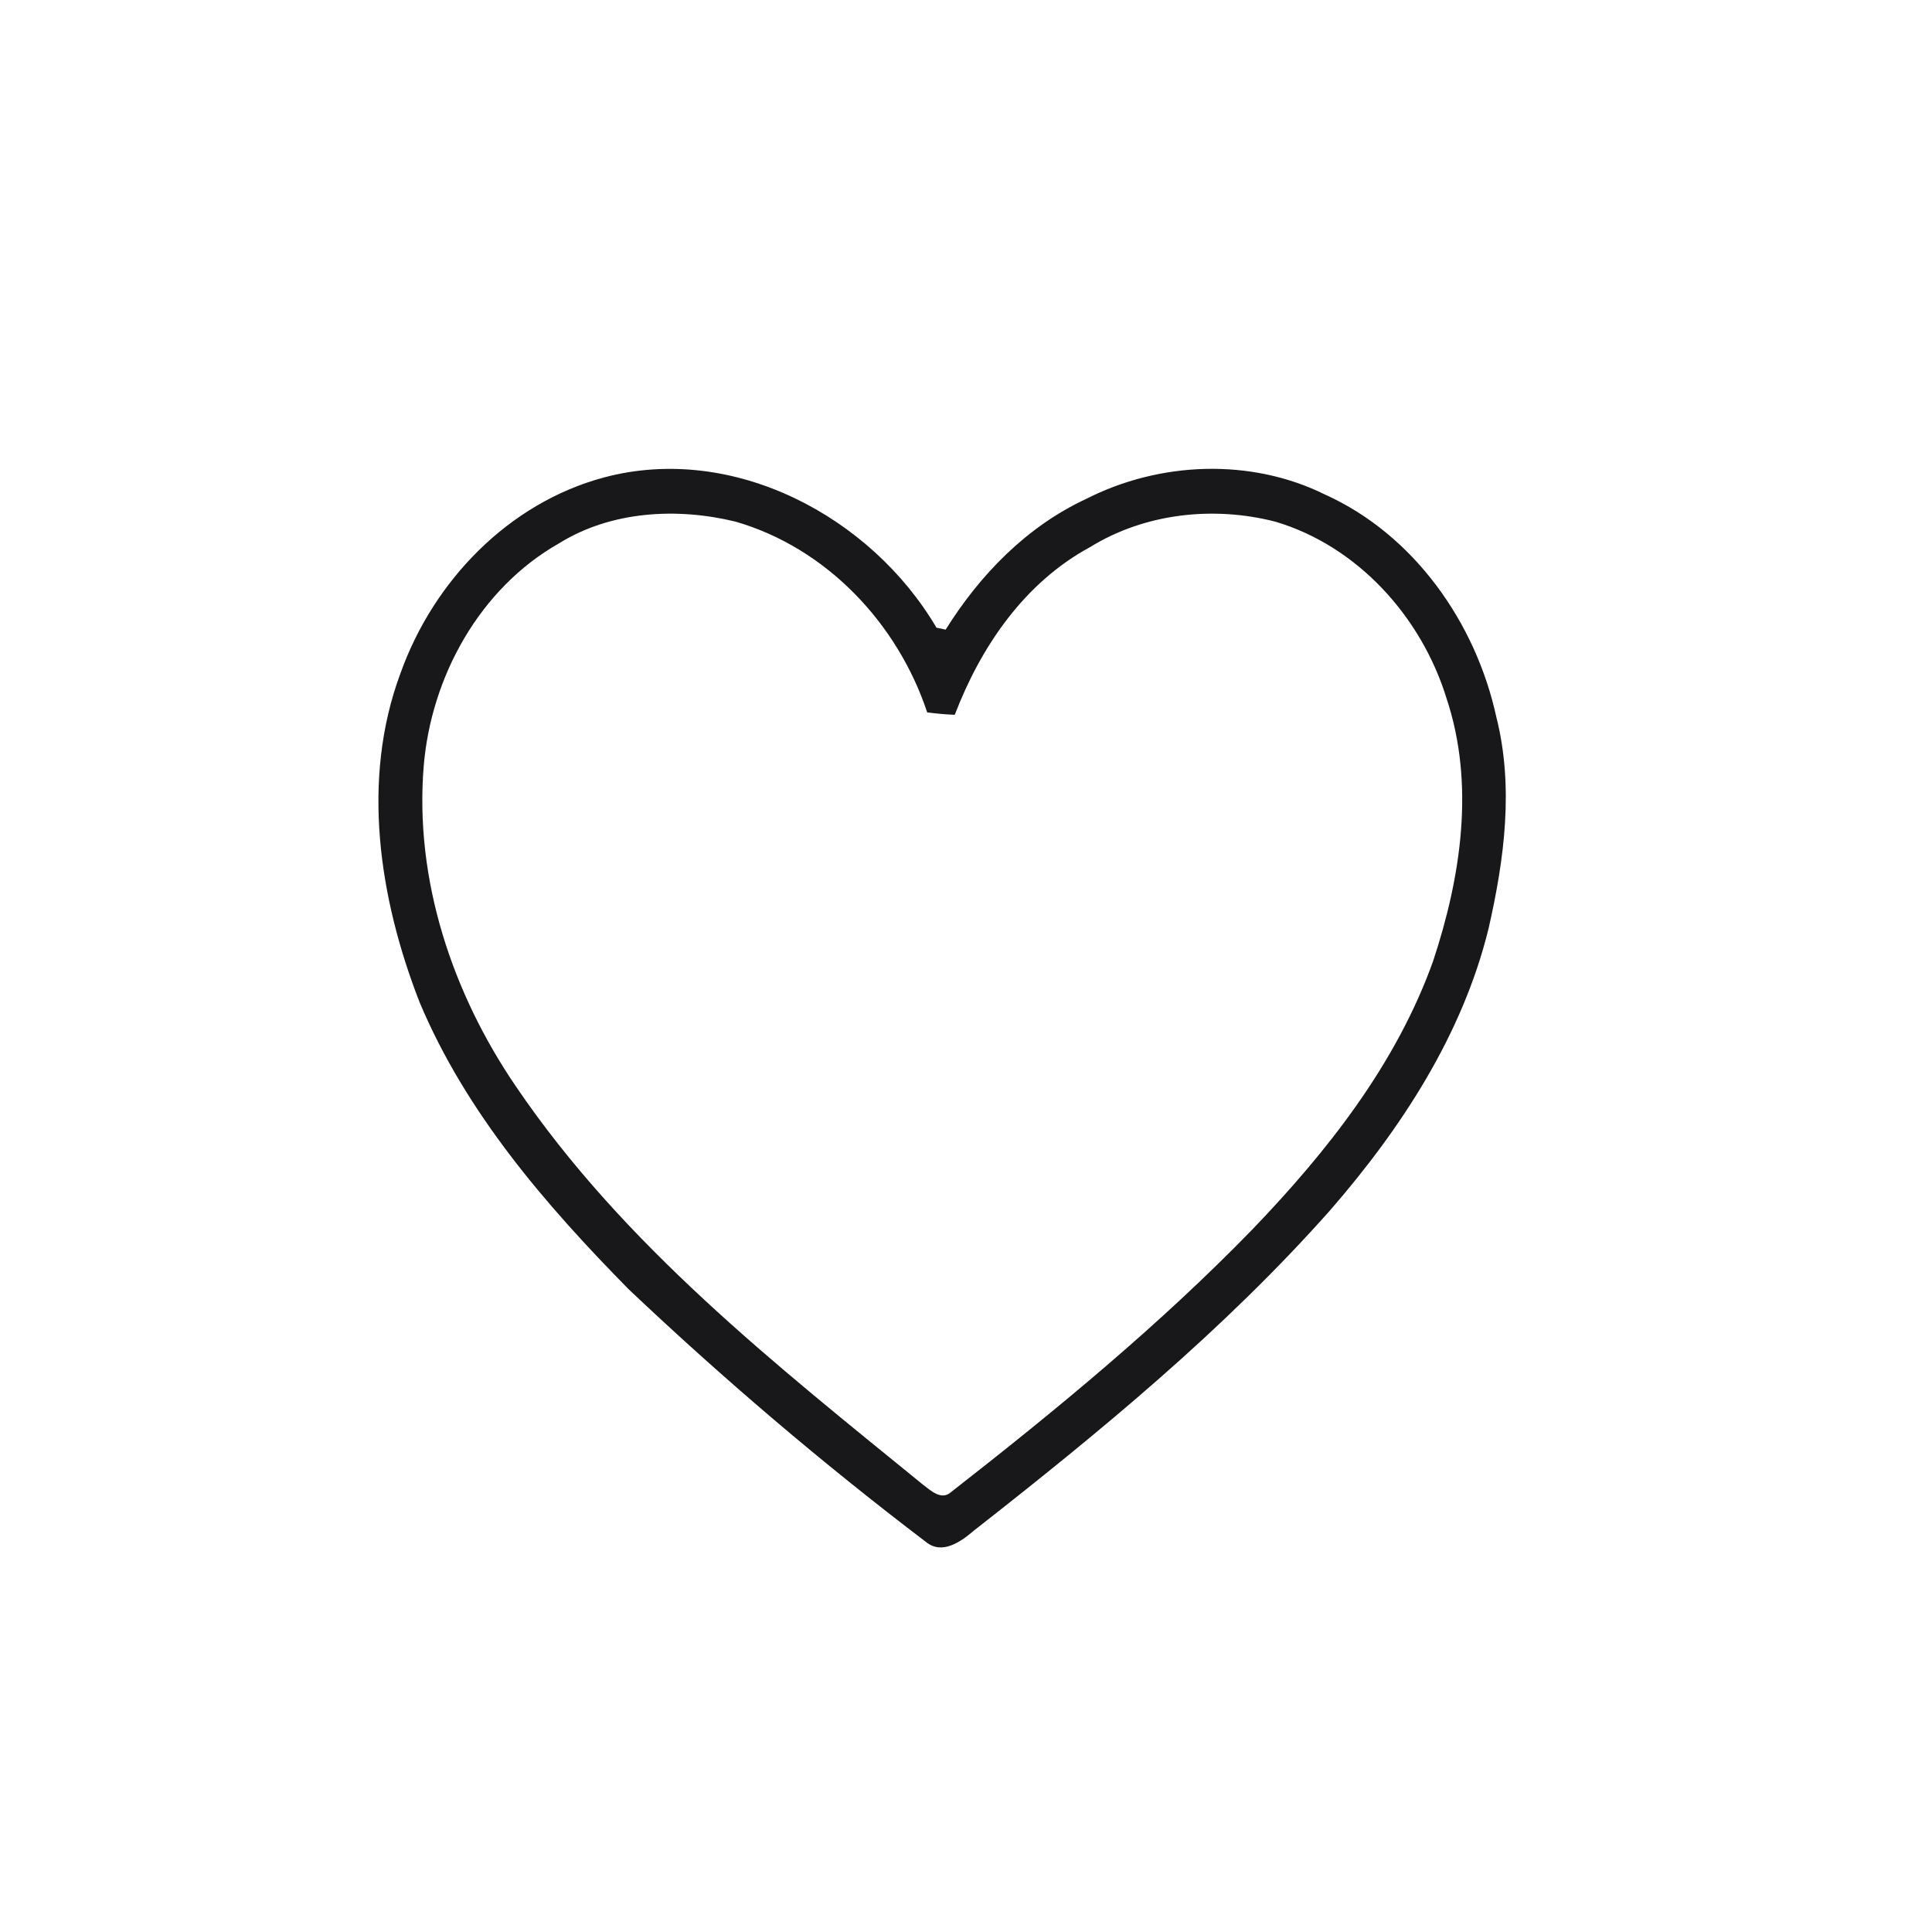 <?xml version="1.0" encoding="UTF-8" standalone="no"?> <svg xmlns="http://www.w3.org/2000/svg" xmlns:xlink="http://www.w3.org/1999/xlink" xmlns:serif="http://www.serif.com/" width="100%" height="100%" viewBox="0 0 128 128" version="1.1" xml:space="preserve" style="fill-rule:evenodd;clip-rule:evenodd;stroke-linejoin:round;stroke-miterlimit:2;"> <g id="_-18181bff" transform="matrix(0.69,0,0,0.69,-29.94,-18.271)"> <g id="روشنایی.svg" transform="matrix(0.723,0,0,0.723,136.194,119.276)"> <g id="_-18181bff1"> <g id="روشنایی.svg1" transform="matrix(1,0,0,1,-127.5,-127.5)"> <g id="سلامت.svg" transform="matrix(1,0,0,1,127.5,127.5)"> <g transform="matrix(1,0,0,1,-127.5,-127.5)"> <g id="_-18181bff2"> <path d="M79.39,62.55C96.5,58 114.8,67.71 123.51,82.51C123.81,82.57 124.43,82.7 124.73,82.77C129.29,75.47 135.51,69.07 143.39,65.41C153.13,60.45 165.21,59.94 175.09,64.82C186.94,70.16 195.13,81.85 197.86,94.36C200.21,103.64 198.93,113.28 196.83,122.47C193.37,136.58 185.24,149 175.82,159.85C161.7,175.78 145.18,189.34 128.46,202.44C126.76,203.9 124.24,205.69 122.1,203.92C108.35,193.47 95.18,182.25 82.63,170.37C71.59,159.15 61.01,146.91 54.86,132.24C49.5,118.5 47.06,102.7 52.33,88.56C56.7,76.32 66.66,65.95 79.39,62.55M73.35,71.33C62.83,77.31 56.39,89.04 55.41,100.92C54.19,116.01 59.2,131.03 67.65,143.42C81.93,164.48 102.16,180.39 121.69,196.3C122.7,197.06 124.14,198.46 125.42,197.33C139.37,186.44 153.09,175.16 165.44,162.45C175.41,152.08 184.58,140.46 189.47,126.78C193.17,115.61 195.05,103.28 191.24,91.87C187.92,81.09 179.46,71.68 168.51,68.43C160.29,66.32 151.19,67.31 143.91,71.81C135.2,76.52 129.41,85.01 125.94,94.08C124.71,94.03 123.49,93.92 122.28,93.76C118.35,81.93 108.9,71.91 96.8,68.42C89.02,66.53 80.28,67.01 73.35,71.33Z" style="fill:rgb(24,24,27);fill-rule:nonzero;"></path> </g> </g> </g> </g> <g id="روشنایی.svg2"> </g> </g> </g> </g> </svg> 